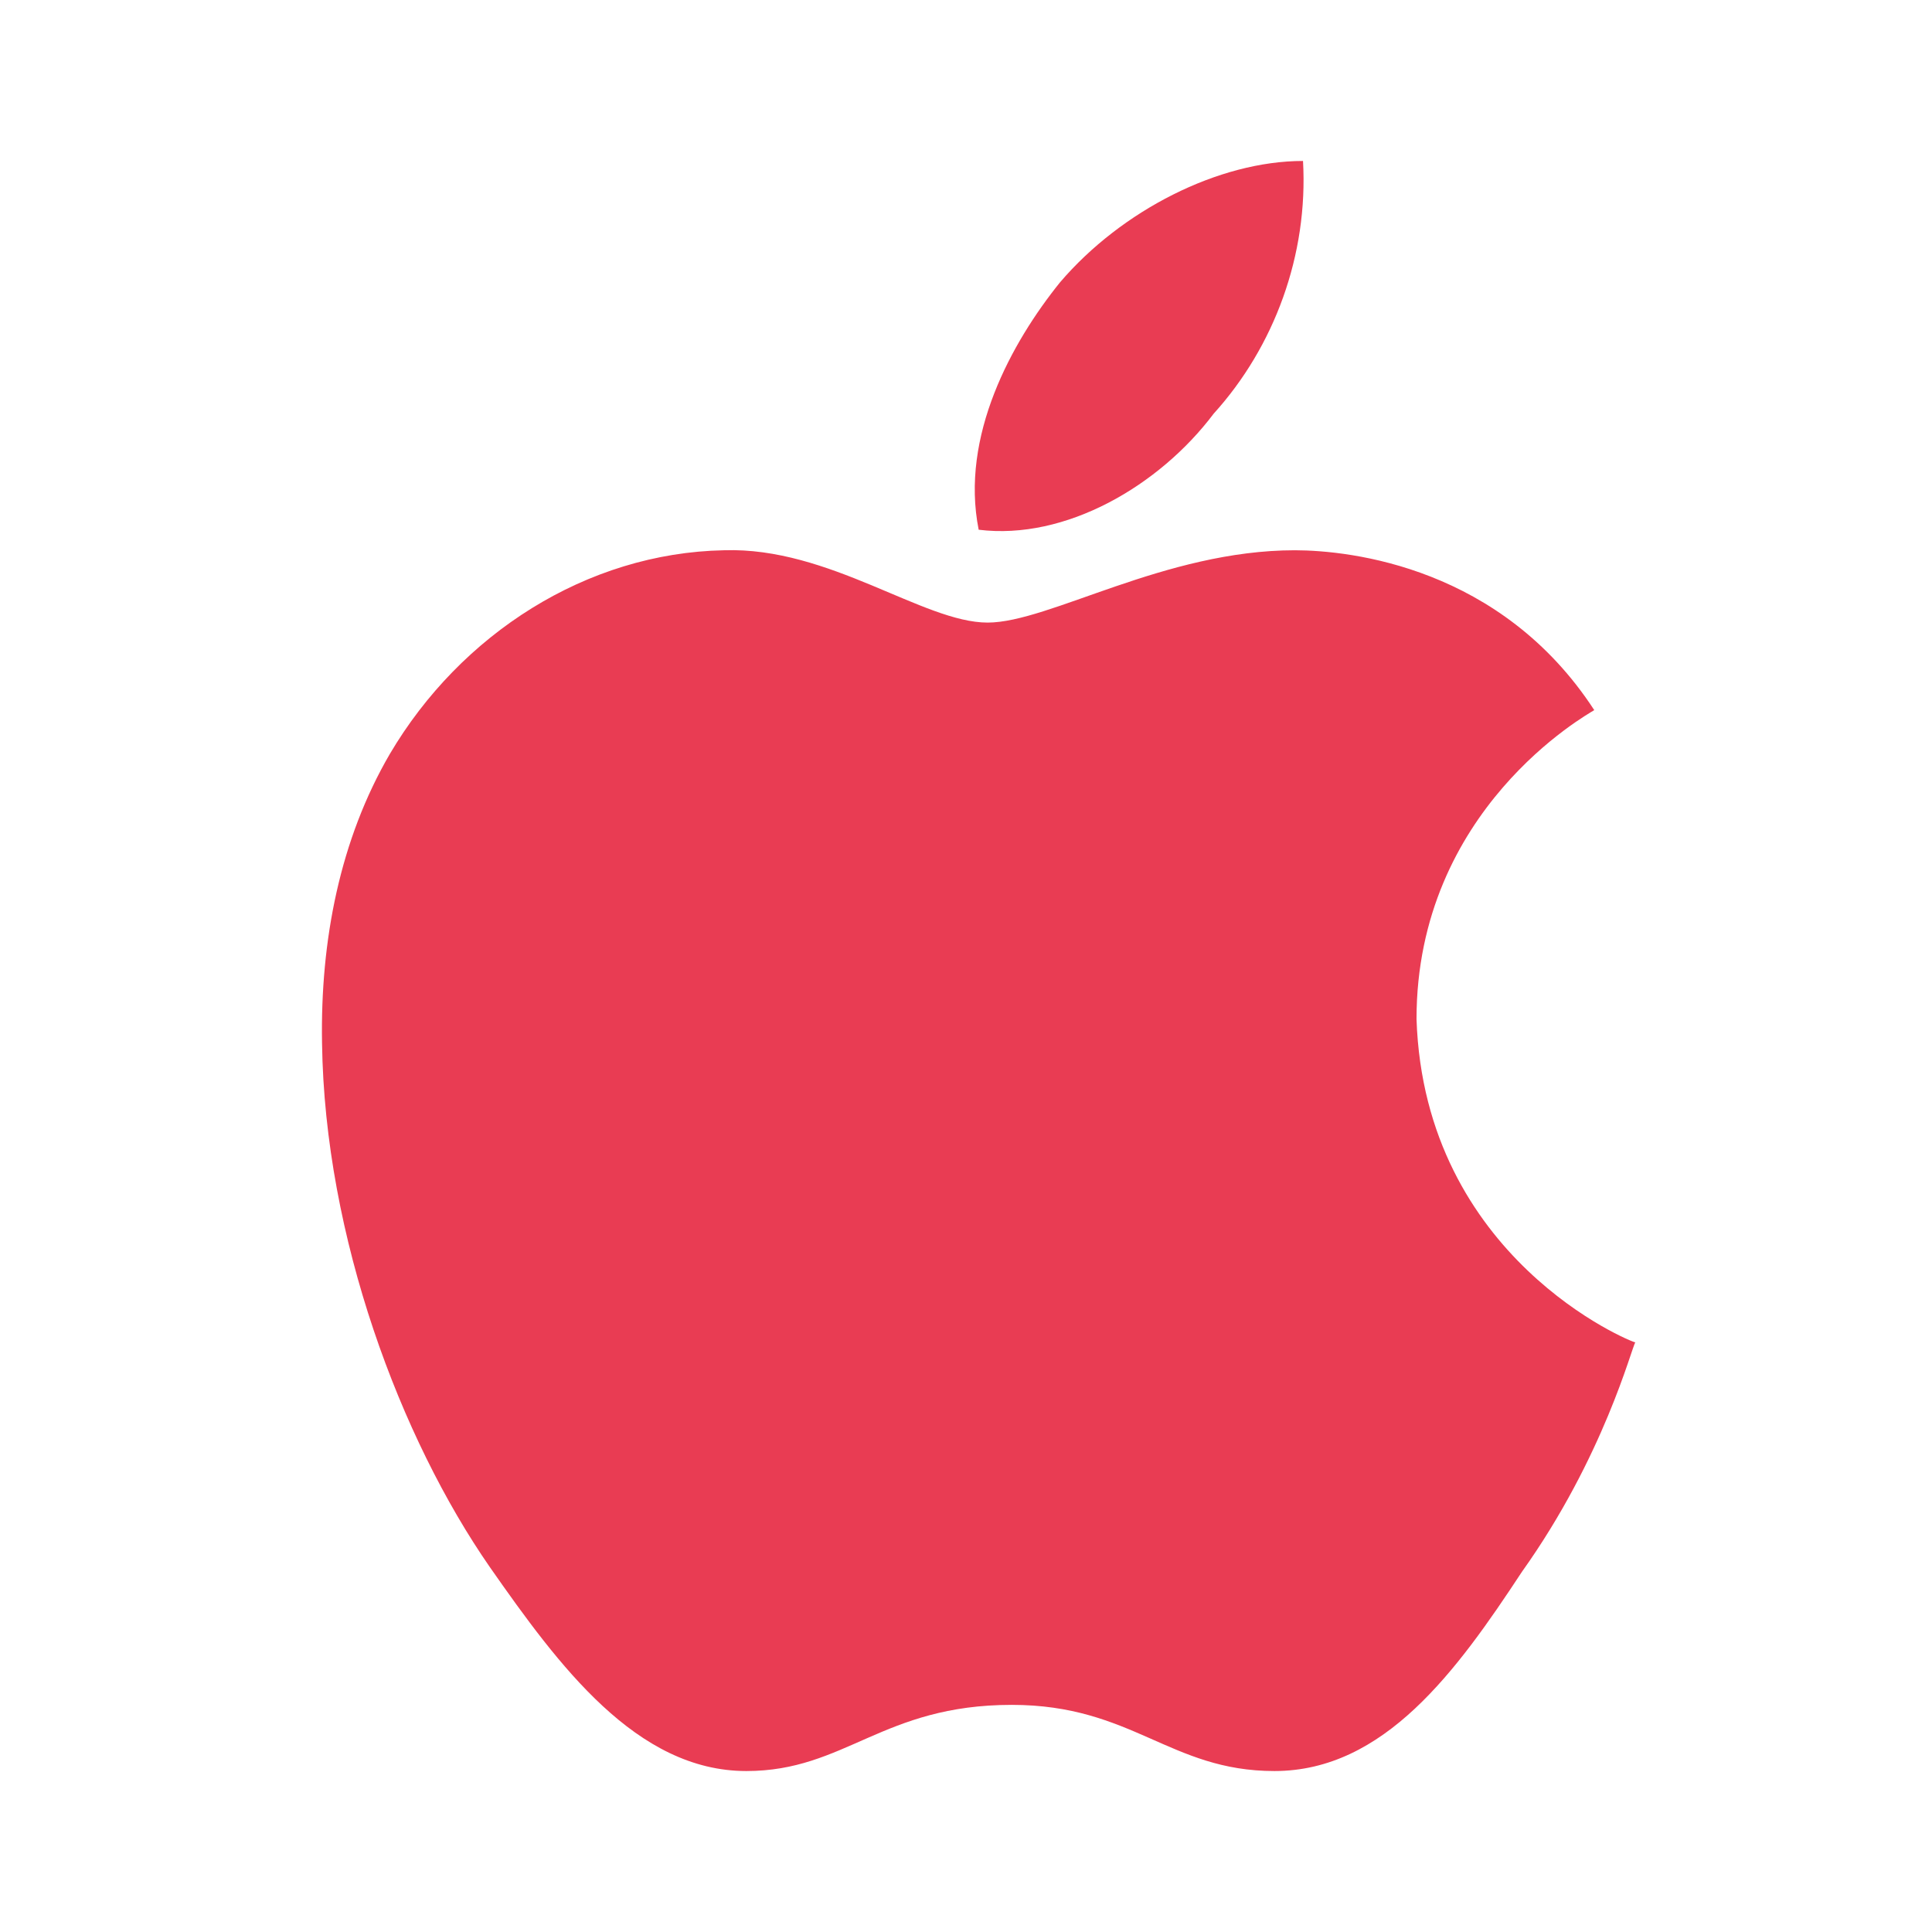 <svg width="16" height="16" viewBox="0 0 16 16" fill="none" xmlns="http://www.w3.org/2000/svg">
<path d="M13.203 5.881C13.144 5.918 11.731 6.702 11.731 8.44C11.797 10.422 13.514 11.117 13.543 11.117C13.514 11.154 13.284 12.063 12.604 13.017C12.064 13.838 11.464 14.667 10.554 14.667C9.688 14.667 9.378 14.119 8.379 14.119C7.306 14.119 7.002 14.667 6.181 14.667C5.271 14.667 4.627 13.794 4.058 12.98C3.318 11.915 2.689 10.244 2.667 8.639C2.652 7.789 2.815 6.953 3.229 6.243C3.814 5.252 4.857 4.579 5.996 4.557C6.869 4.528 7.646 5.156 8.179 5.156C8.689 5.156 9.644 4.557 10.724 4.557C11.19 4.558 12.433 4.698 13.203 5.881ZM8.105 4.387C7.95 3.611 8.379 2.834 8.778 2.339C9.289 1.74 10.095 1.333 10.791 1.333C10.835 2.11 10.554 2.871 10.051 3.426C9.6 4.025 8.823 4.476 8.105 4.387Z" fill="#E93C53"/>
</svg>
